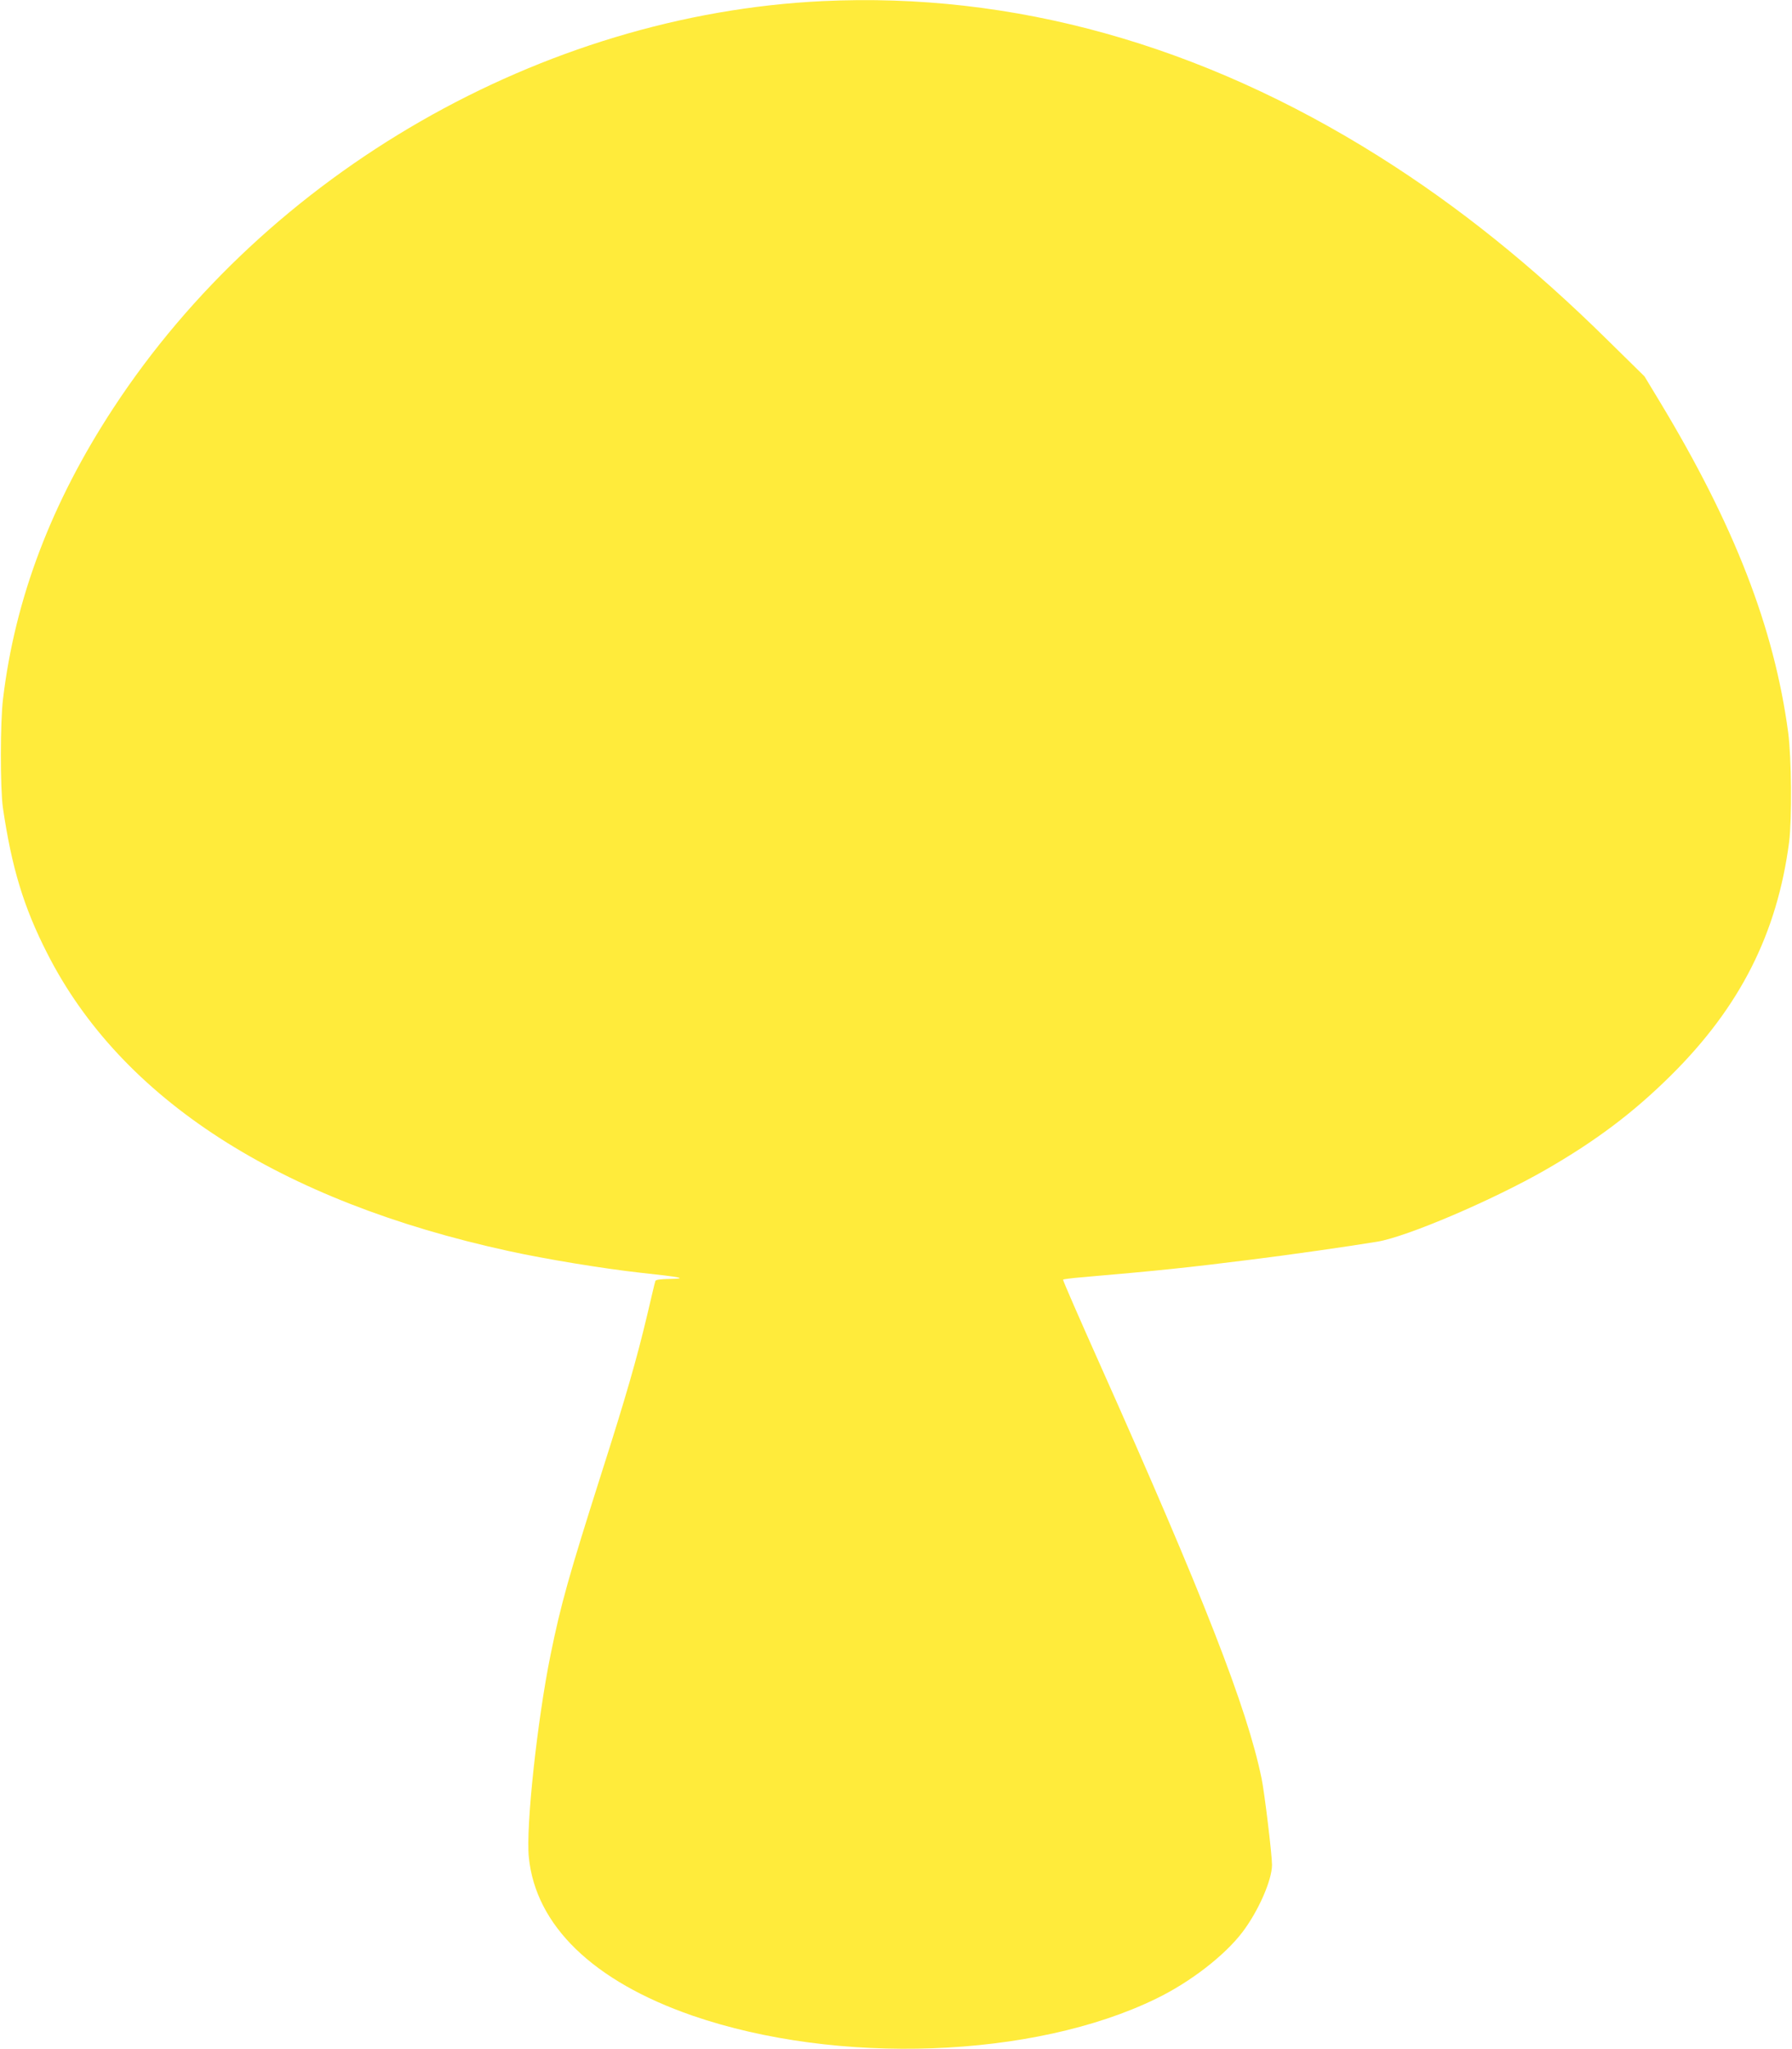 <?xml version="1.0" standalone="no"?>
<!DOCTYPE svg PUBLIC "-//W3C//DTD SVG 20010904//EN"
 "http://www.w3.org/TR/2001/REC-SVG-20010904/DTD/svg10.dtd">
<svg version="1.0" xmlns="http://www.w3.org/2000/svg"
 width="1120pt" height="1280pt" viewBox="0 0 1120 1280"
 preserveAspectRatio="xMidYMid meet">
<g transform="translate(0,1280) scale(0.1,-0.1)"
fill="#ffeb3b" stroke="none">
<path d="M5140 12793 c-1750 -84 -3467 -1069 -4432 -2543 -386 -589 -614
-1188 -689 -1815 -18 -143 -18 -560 -1 -680 55 -374 129 -620 277 -910 462
-910 1452 -1548 2885 -1860 228 -50 587 -109 820 -135 261 -28 303 -37 187
-39 -60 -1 -89 -5 -91 -13 -3 -7 -25 -102 -51 -212 -65 -274 -134 -514 -285
-986 -205 -645 -255 -822 -319 -1137 -83 -407 -155 -1076 -136 -1263 42 -428
402 -776 1023 -991 905 -312 2134 -267 2898 106 213 103 427 269 538 414 100
131 186 326 186 422 0 64 -47 452 -65 539 -91 442 -362 1136 -1009 2584 -130
291 -235 531 -232 533 2 2 53 9 113 14 489 42 677 62 1058 110 236 29 627 85
795 113 184 31 715 257 1047 447 317 182 551 358 789 594 430 427 661 884 736
1455 18 144 15 528 -6 685 -88 655 -336 1294 -803 2067 l-95 157 -227 223
c-474 468 -937 839 -1431 1150 -1113 700 -2289 1028 -3480 971z"/>
</g>
</svg>

